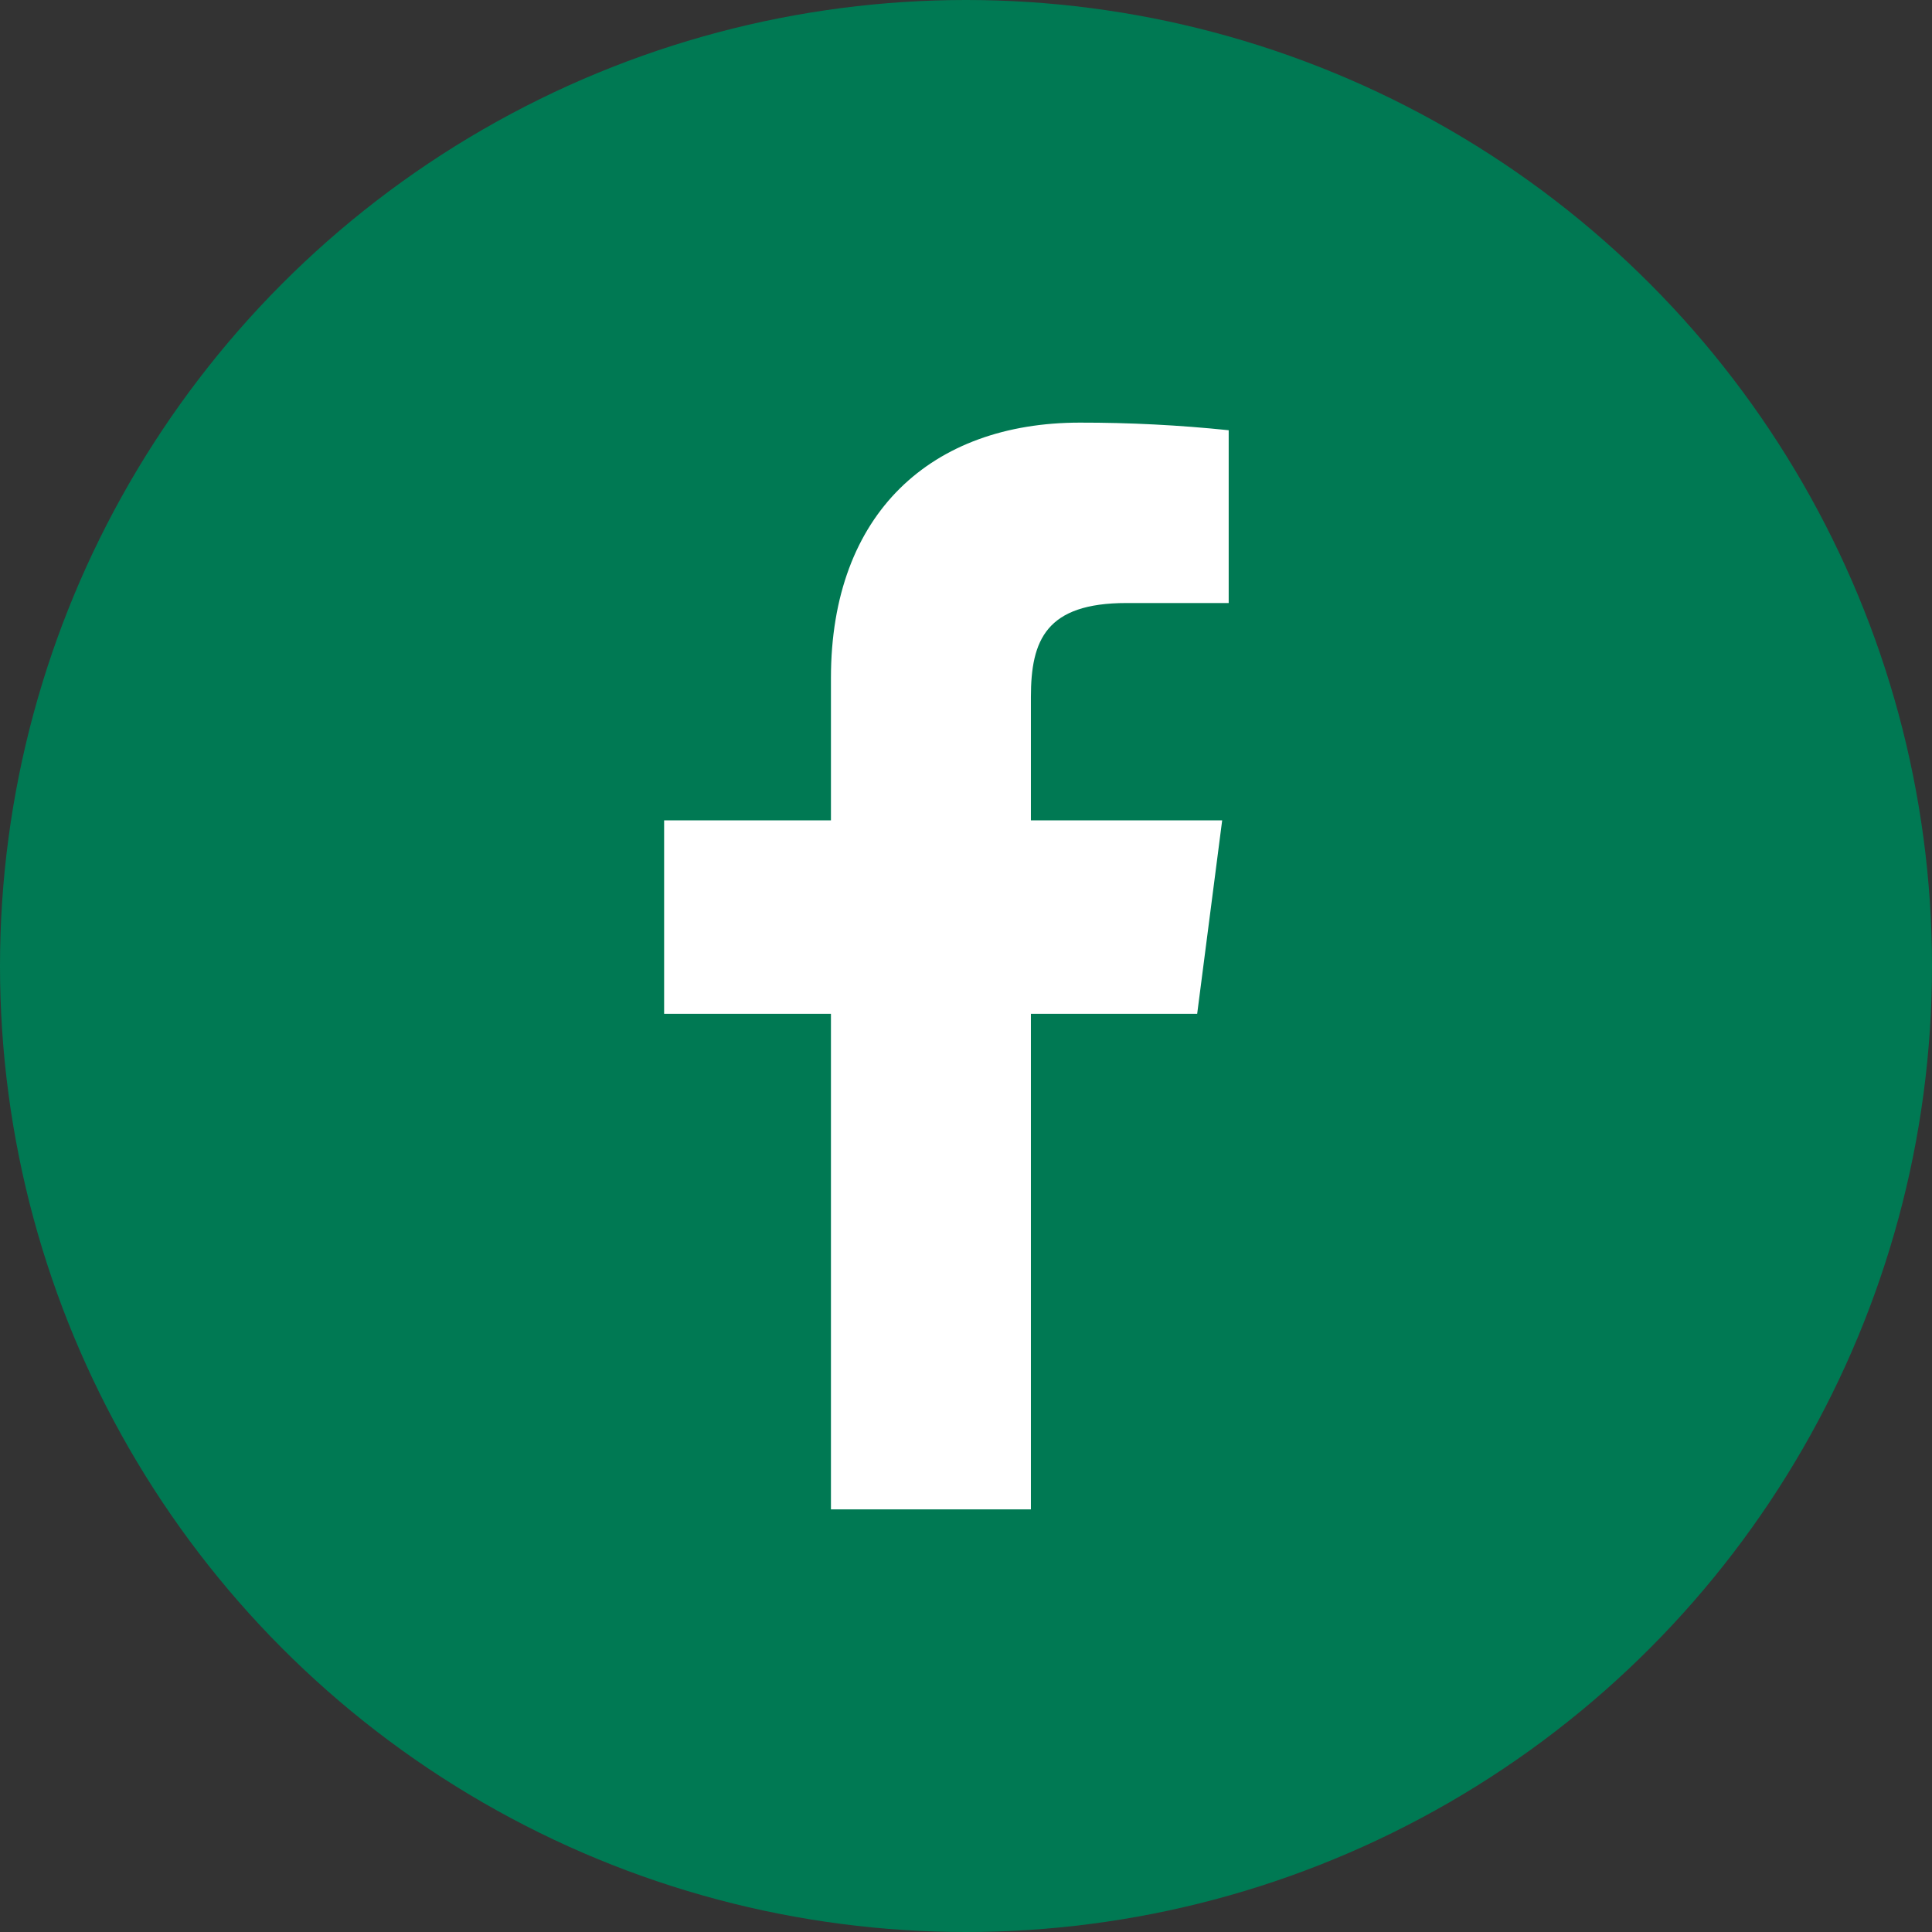 <svg width="32" height="32" viewBox="0 0 32 32" fill="none" xmlns="http://www.w3.org/2000/svg">
<rect x="0" y="0" width="32" height="32" fill="#333333" stroke="none"/>
<circle cx="16" cy="16" r="16" fill="#007953"/>
<path d="M18.659 9.988H20.351V7.126C19.532 7.041 18.709 6.999 17.885 7C15.437 7 13.763 8.494 13.763 11.23V13.588H11V16.792H13.763V25H17.075V16.792H19.829L20.243 13.588H17.075V11.545C17.075 10.6 17.327 9.988 18.659 9.988Z" fill="white"/>
</svg>
